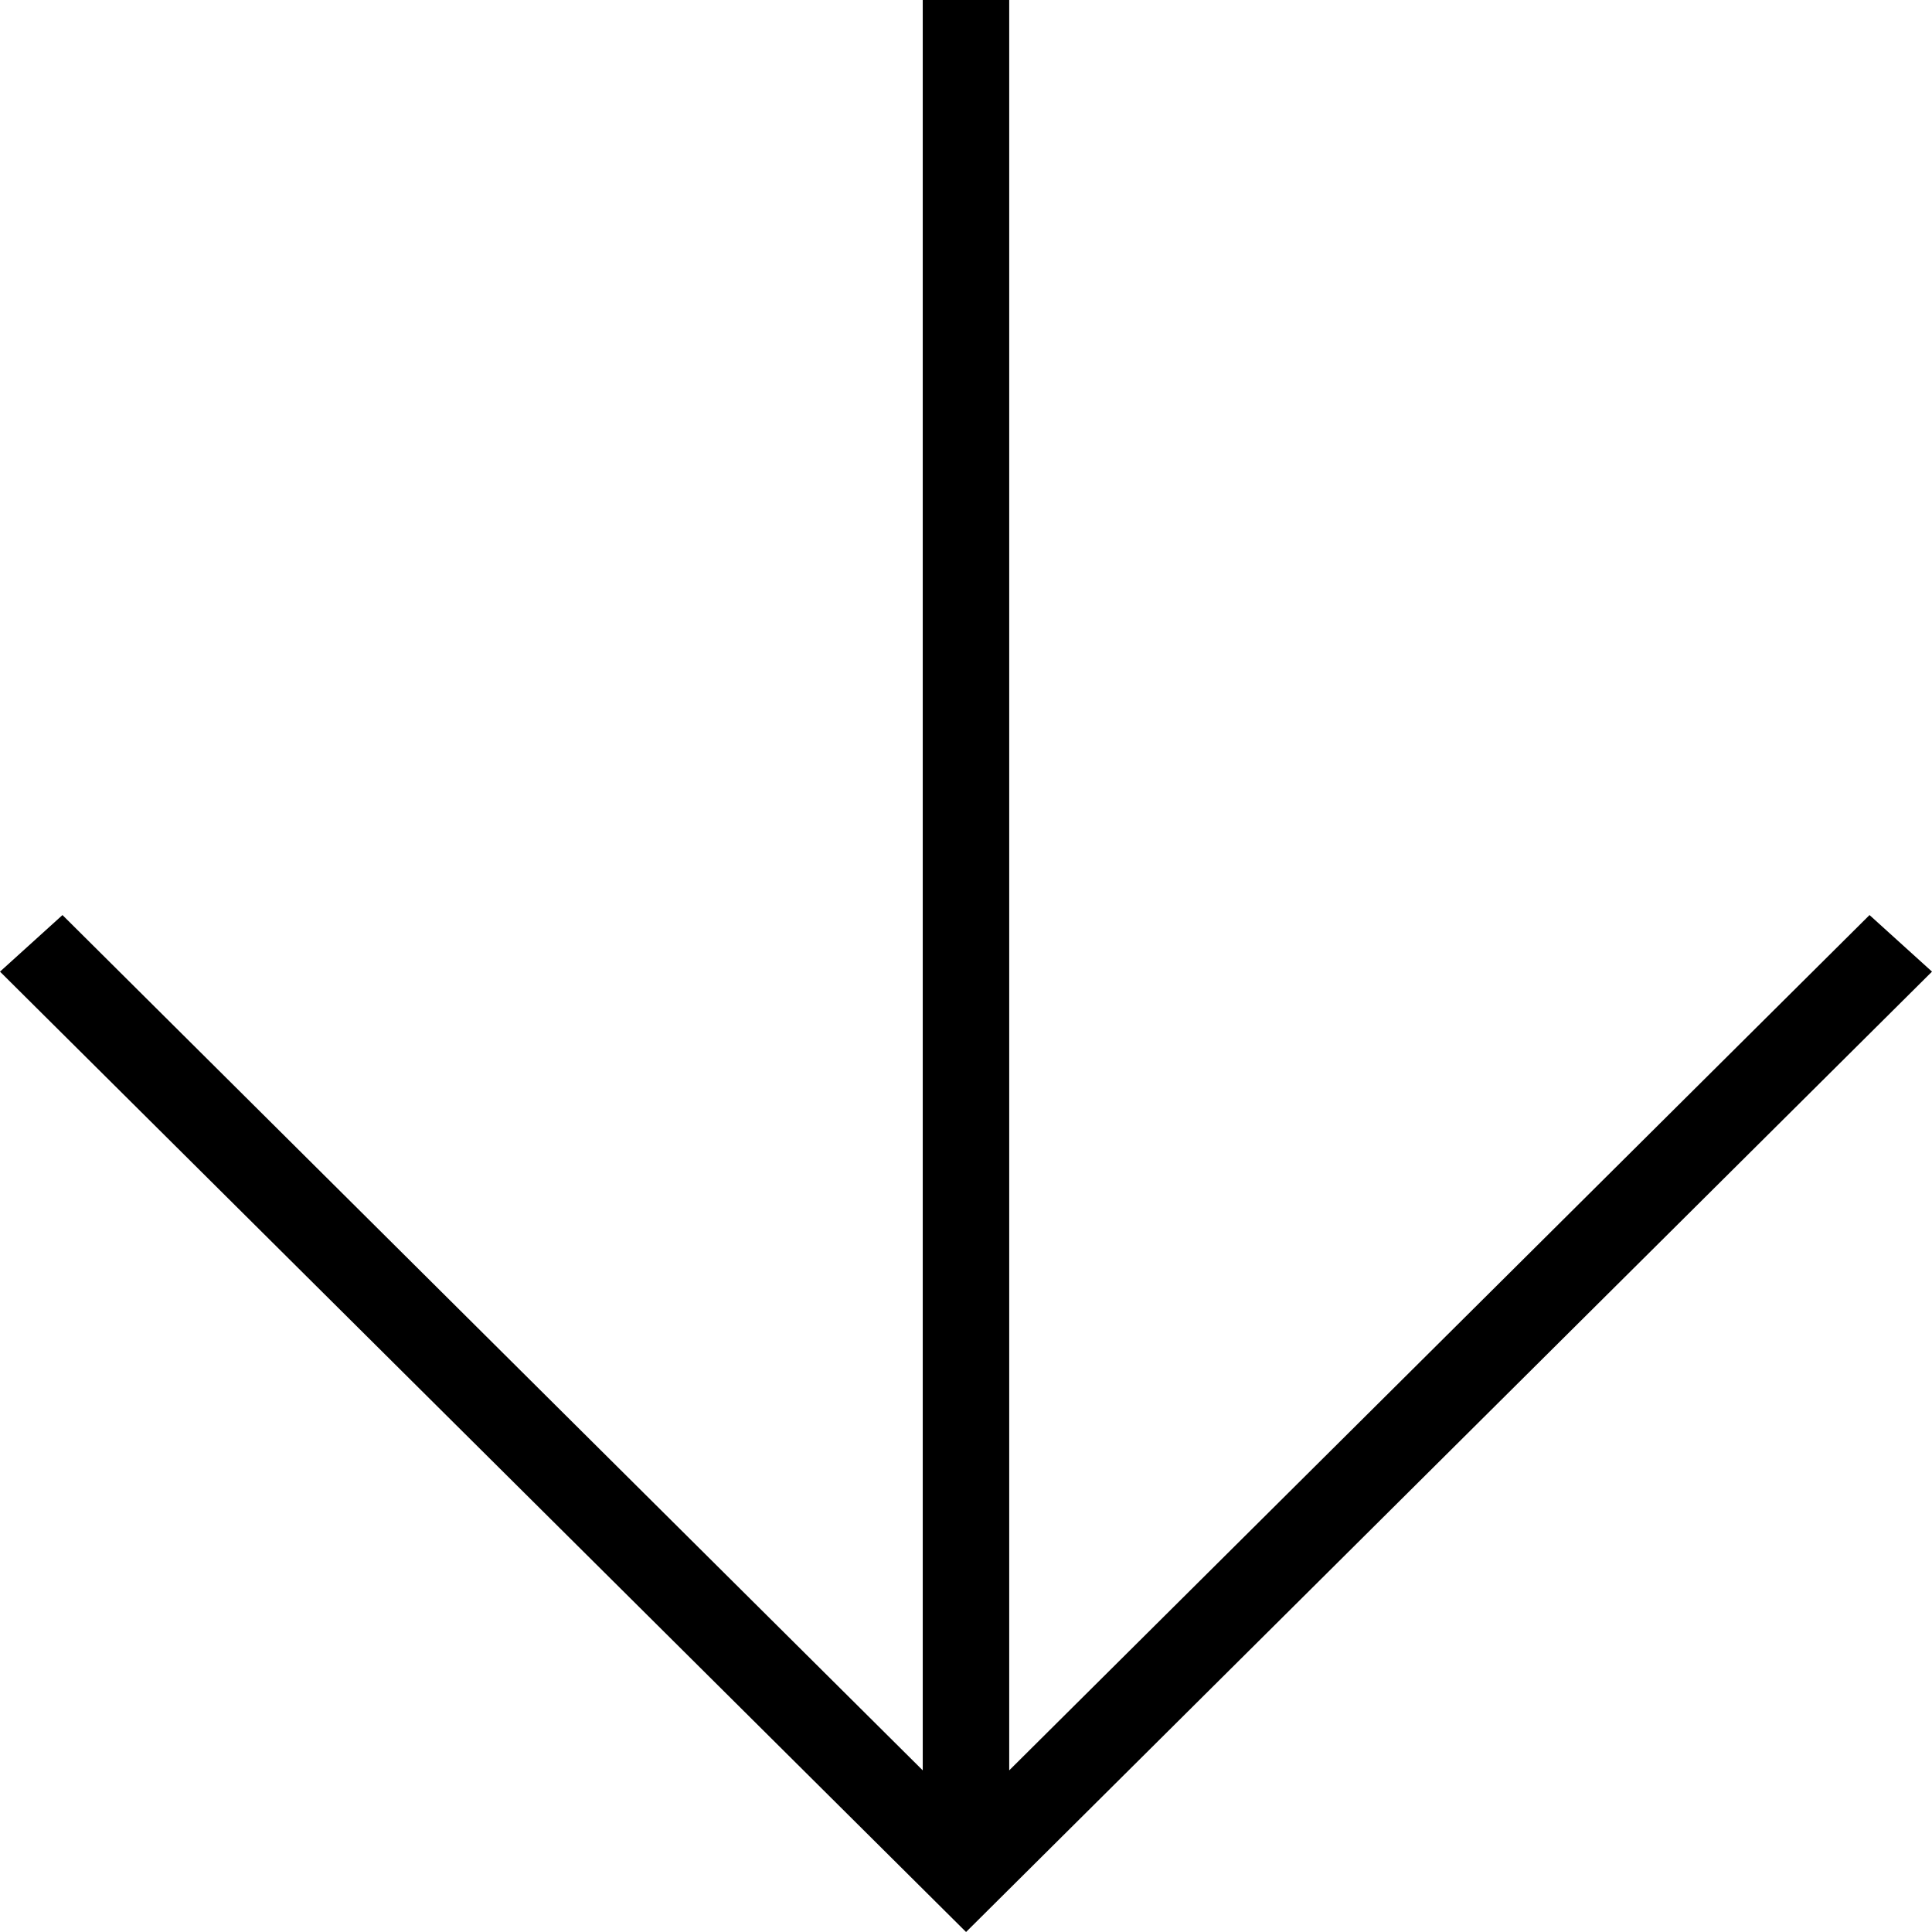 <svg xmlns="http://www.w3.org/2000/svg" width="45.491" height="45.491" viewBox="0 0 45.491 45.491">
  <g id="Group_2744" data-name="Group 2744" transform="translate(-363 -598.791)">
    <g id="Group_2743" data-name="Group 2743" transform="translate(397.7 598.791) rotate(90)">
      <g id="Group_2742" data-name="Group 2742" transform="translate(0 -10.791)">
        <path id="Path_17604" data-name="Path 17604" d="M17.451,0,16.119,1.471,36.258,21.728H-5.427v2.036H36.258L16.119,44.02l1.332,1.471L40.064,22.744Z" transform="translate(5.427)"/>
      </g>
    </g>
  </g>
</svg>
